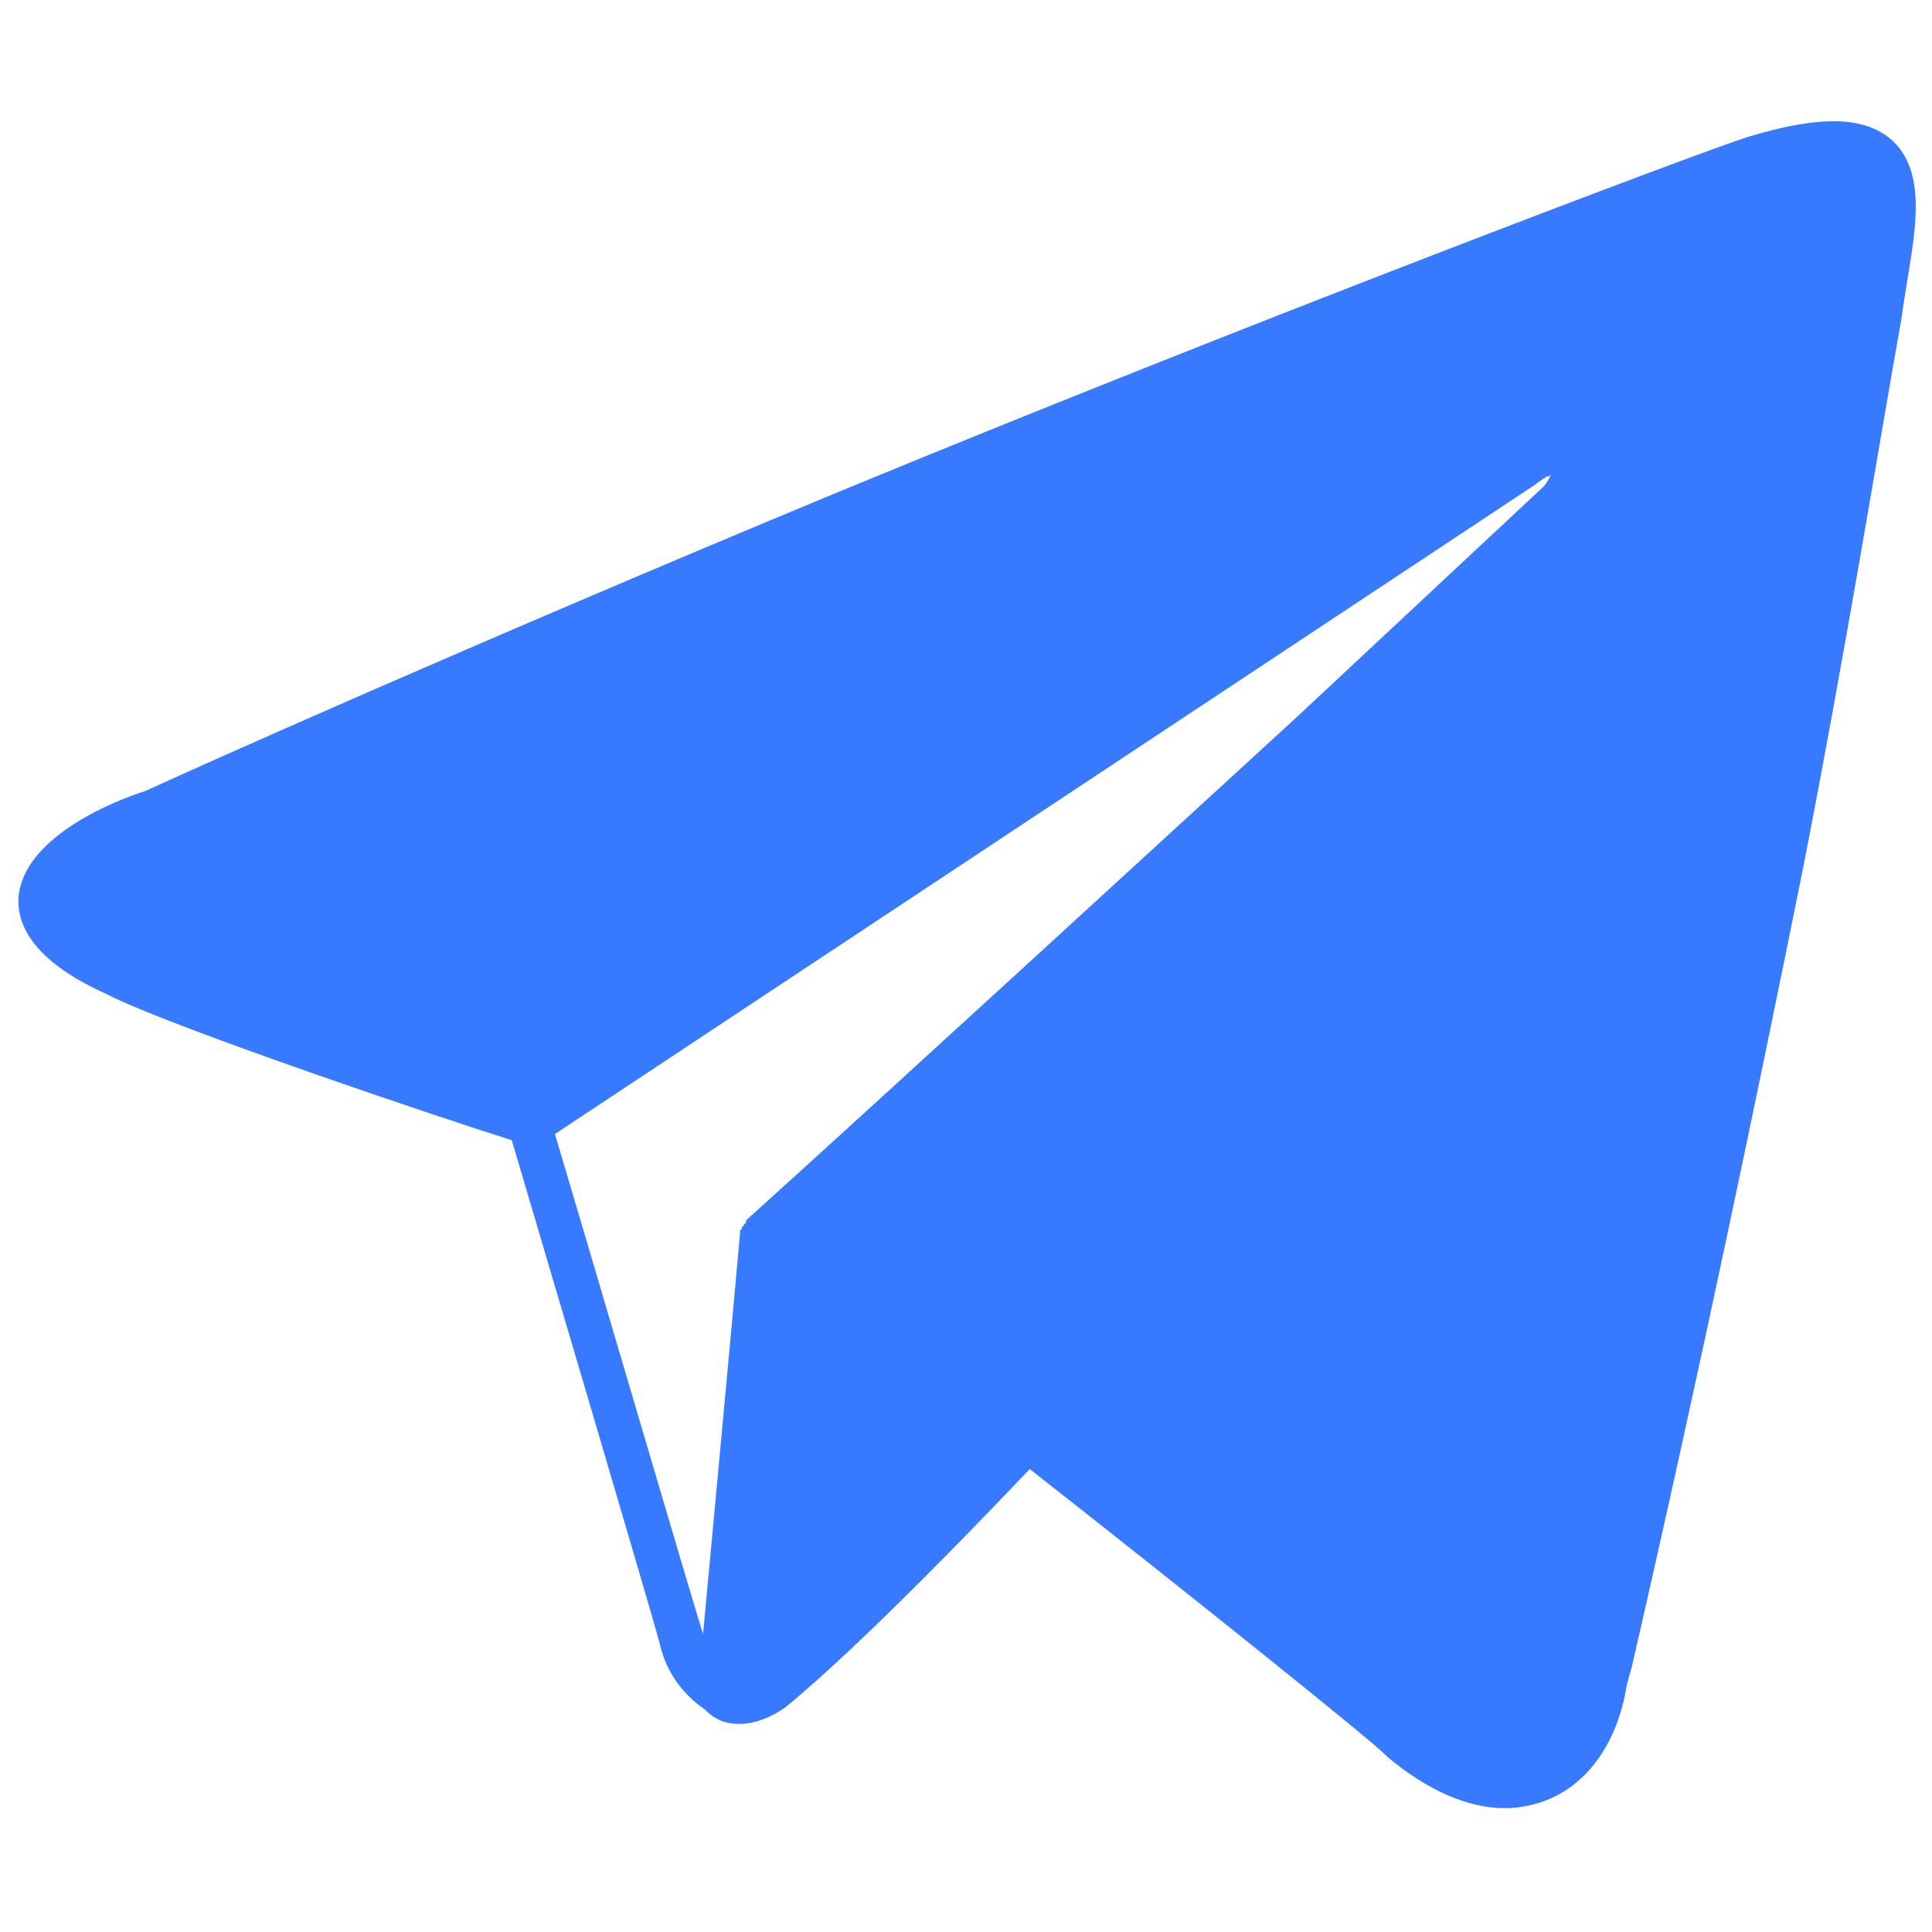 <?xml version="1.0" encoding="UTF-8"?>
<svg width="64px" height="64px" viewBox="0 0 64 64" version="1.1" xmlns="http://www.w3.org/2000/svg" xmlns:xlink="http://www.w3.org/1999/xlink">
    <!-- Generator: Sketch 48.2 (47327) - http://www.bohemiancoding.com/sketch -->
    <title>Artboard</title>
    <desc>Created with Sketch.</desc>
    <defs></defs>
    <g id="Social-icons" stroke="none" stroke-width="1" fill="none" fill-rule="evenodd">
        <g id="Artboard" fill="#377AFF" fill-rule="nonzero">
            <g id="telegram" transform="translate(0, 4)">
                <path d="M62.638,0.613 C61.753,-0.136 60.323,-0.204 57.872,0.545 C57.872,0.545 57.872,0.545 57.872,0.545 C56.17,1.089 41.055,6.809 27.711,12.323 C15.728,17.294 5.991,21.651 4.834,22.196 C3.54,22.604 0.749,23.83 0.613,25.736 C0.545,26.962 1.566,28.051 3.54,28.936 C5.651,30.026 14.979,33.157 16.953,33.77 C17.634,36.085 21.651,49.634 21.855,50.451 C22.128,51.677 22.945,52.357 23.353,52.63 C23.421,52.698 23.557,52.834 23.694,52.902 C23.898,53.038 24.17,53.106 24.511,53.106 C24.987,53.106 25.532,52.902 26.009,52.562 C28.528,50.519 32.885,45.957 34.111,44.664 C39.489,48.885 45.345,53.583 45.889,54.128 C45.889,54.128 45.957,54.196 45.957,54.196 C47.251,55.285 48.613,55.898 49.838,55.898 C50.247,55.898 50.655,55.83 51.064,55.694 C52.494,55.217 53.515,53.855 53.855,52.017 C53.855,51.949 53.923,51.677 54.06,51.2 C56.374,41.123 58.213,32.272 59.711,24.851 C61.14,17.566 62.298,10.417 62.979,6.604 C63.115,5.651 63.251,4.902 63.319,4.426 C63.523,3.064 63.66,1.498 62.638,0.613 Z M18.383,33.566 L50.86,12.051 C50.928,11.983 51.064,11.915 51.132,11.847 C51.132,11.847 51.132,11.847 51.132,11.847 C51.2,11.847 51.2,11.779 51.268,11.779 C51.336,11.779 51.336,11.779 51.404,11.711 C51.336,11.779 51.268,11.983 51.132,12.119 L42.894,19.813 C37.174,25.055 29.685,31.932 24.715,36.426 C24.715,36.426 24.715,36.426 24.715,36.494 C24.715,36.494 24.647,36.562 24.647,36.562 C24.647,36.562 24.647,36.63 24.579,36.63 C24.579,36.698 24.579,36.698 24.511,36.766 C24.511,36.766 24.511,36.834 24.511,36.834 C24.511,36.834 24.511,36.834 24.511,36.902 C24.17,40.715 23.557,47.251 23.285,50.179 C23.285,50.179 23.285,50.179 23.285,50.111 C23.013,49.294 19.2,36.289 18.383,33.566 Z" id="Shape"></path>
            </g>
        </g>
    </g>
</svg>